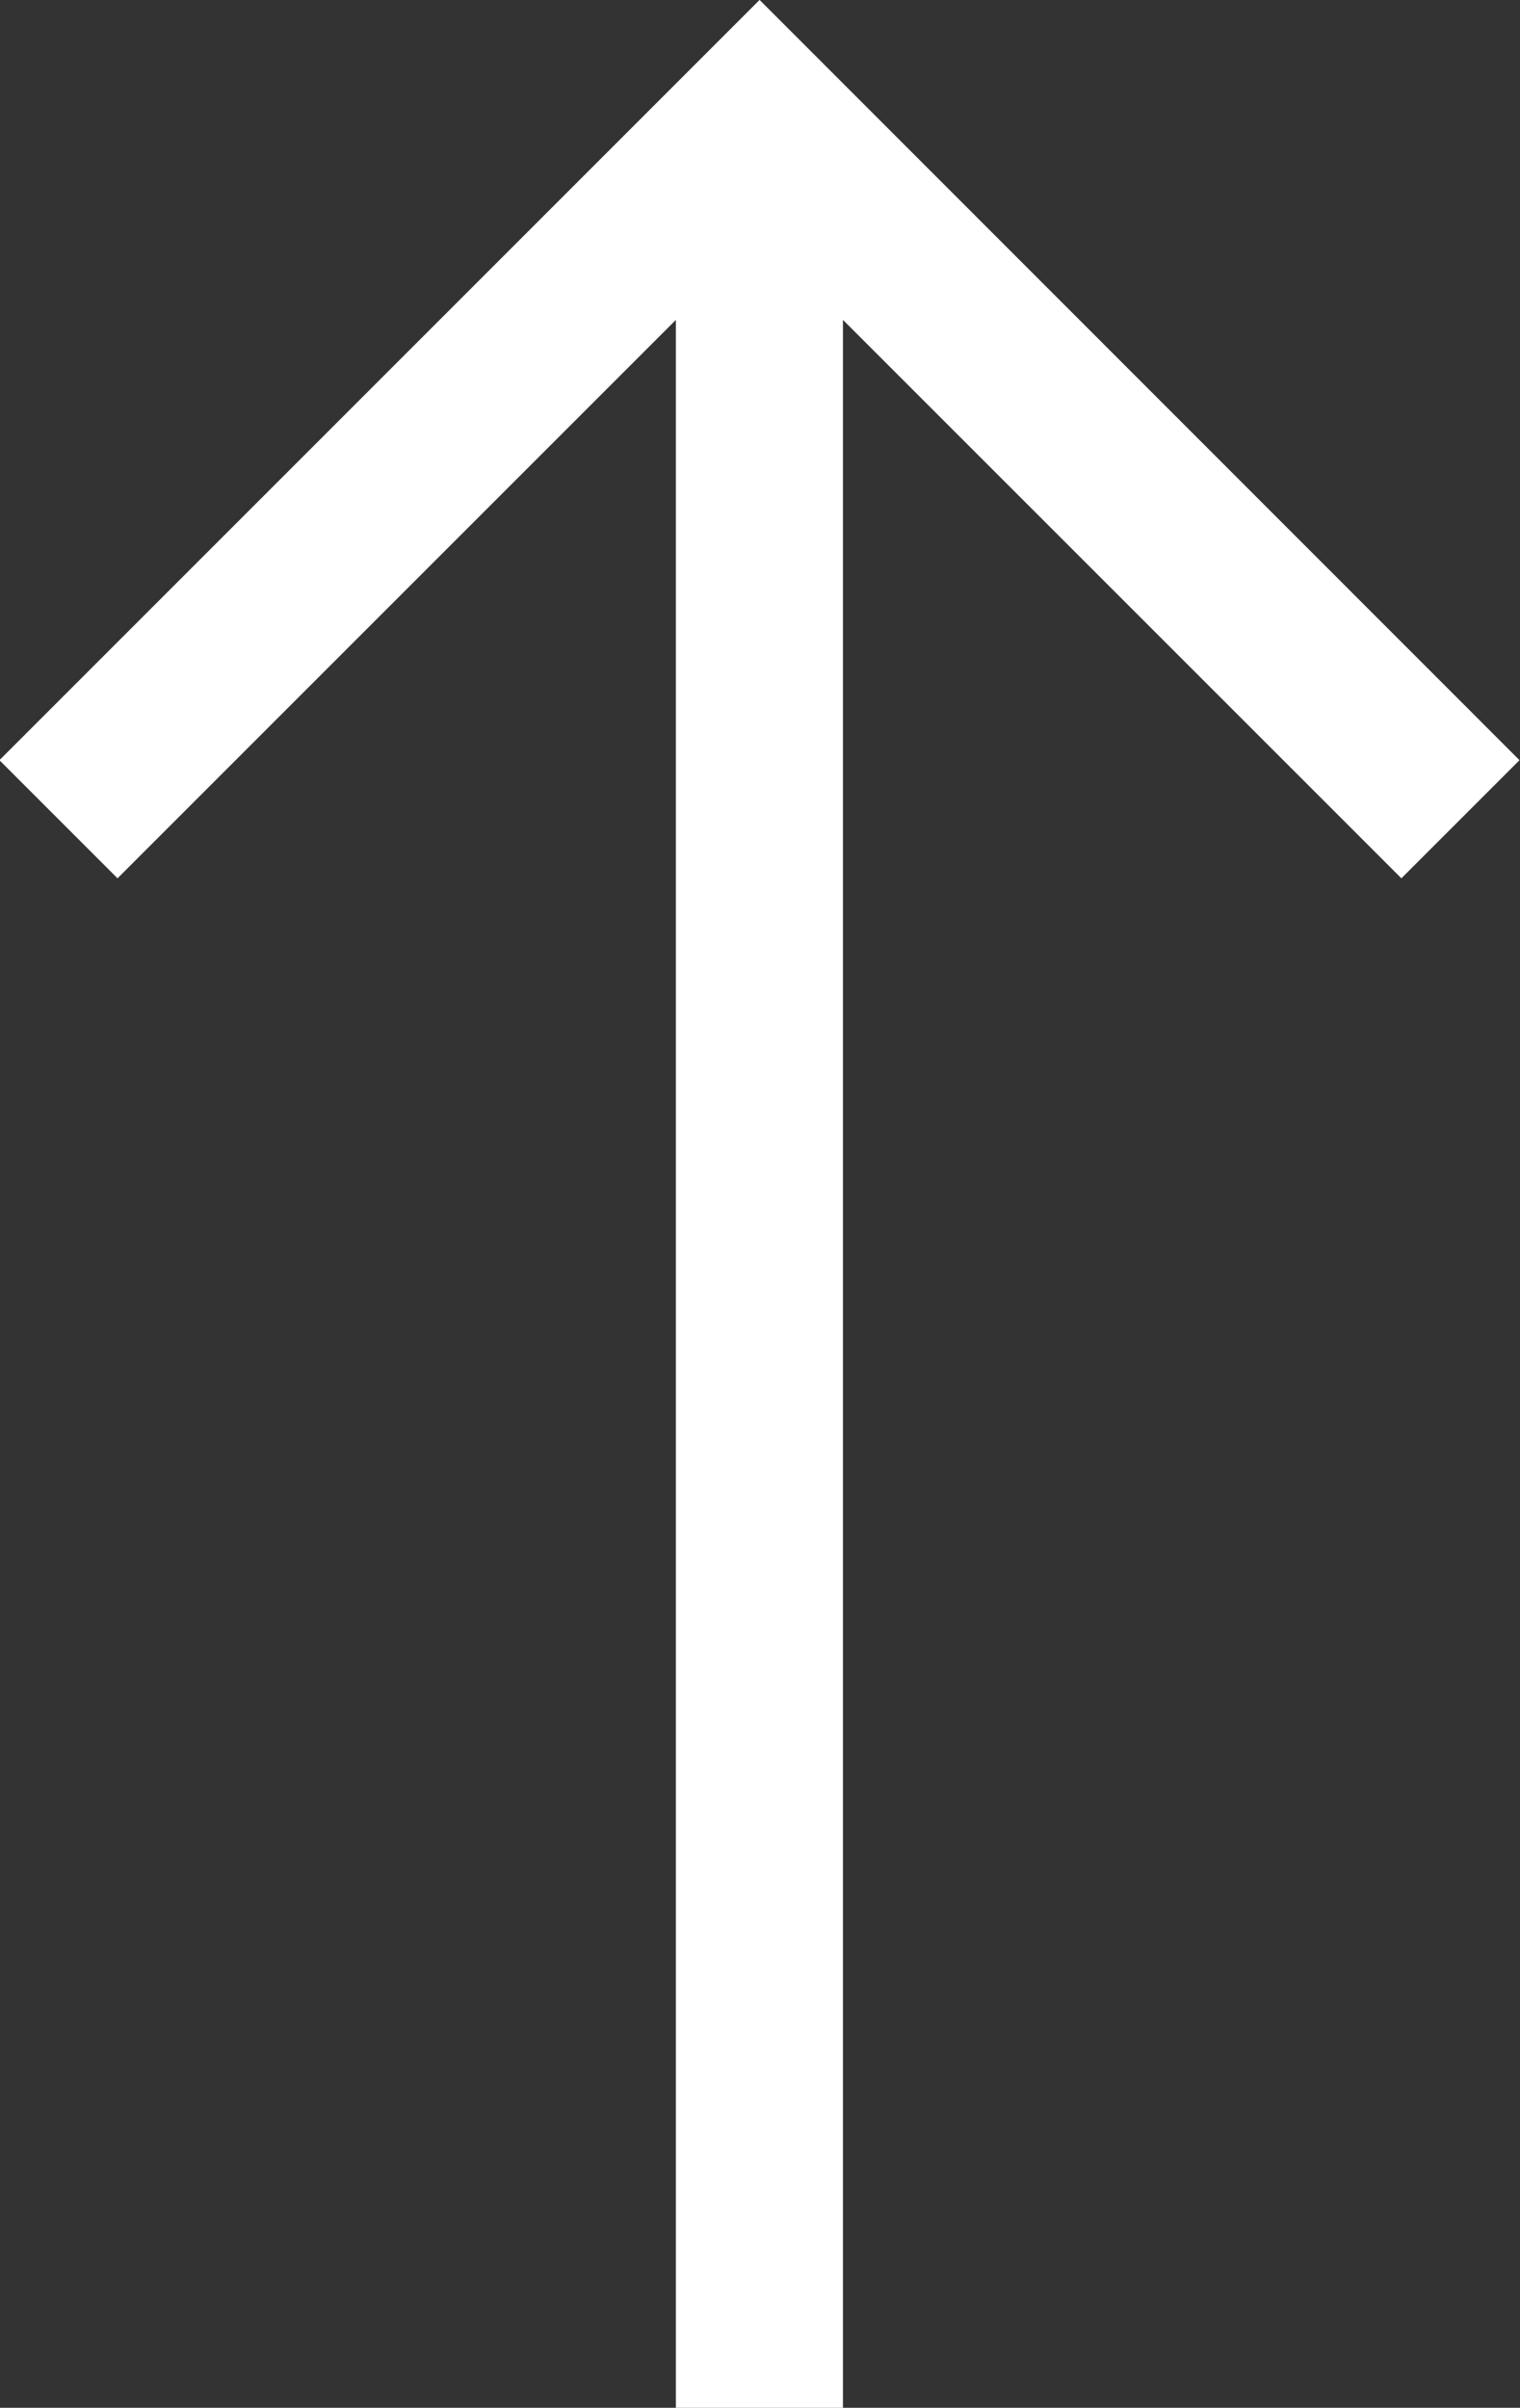 <svg xmlns="http://www.w3.org/2000/svg" width="18.196" height="28.82"><rect width="100%" height="100%" fill="#333333" stroke="none"/><path d="M9.093-.001l-9.1 9.1 1.414 1.414 6.684-6.684v24.992h2V3.829l6.685 6.684 1.414-1.414z" fill="#fff"/></svg>